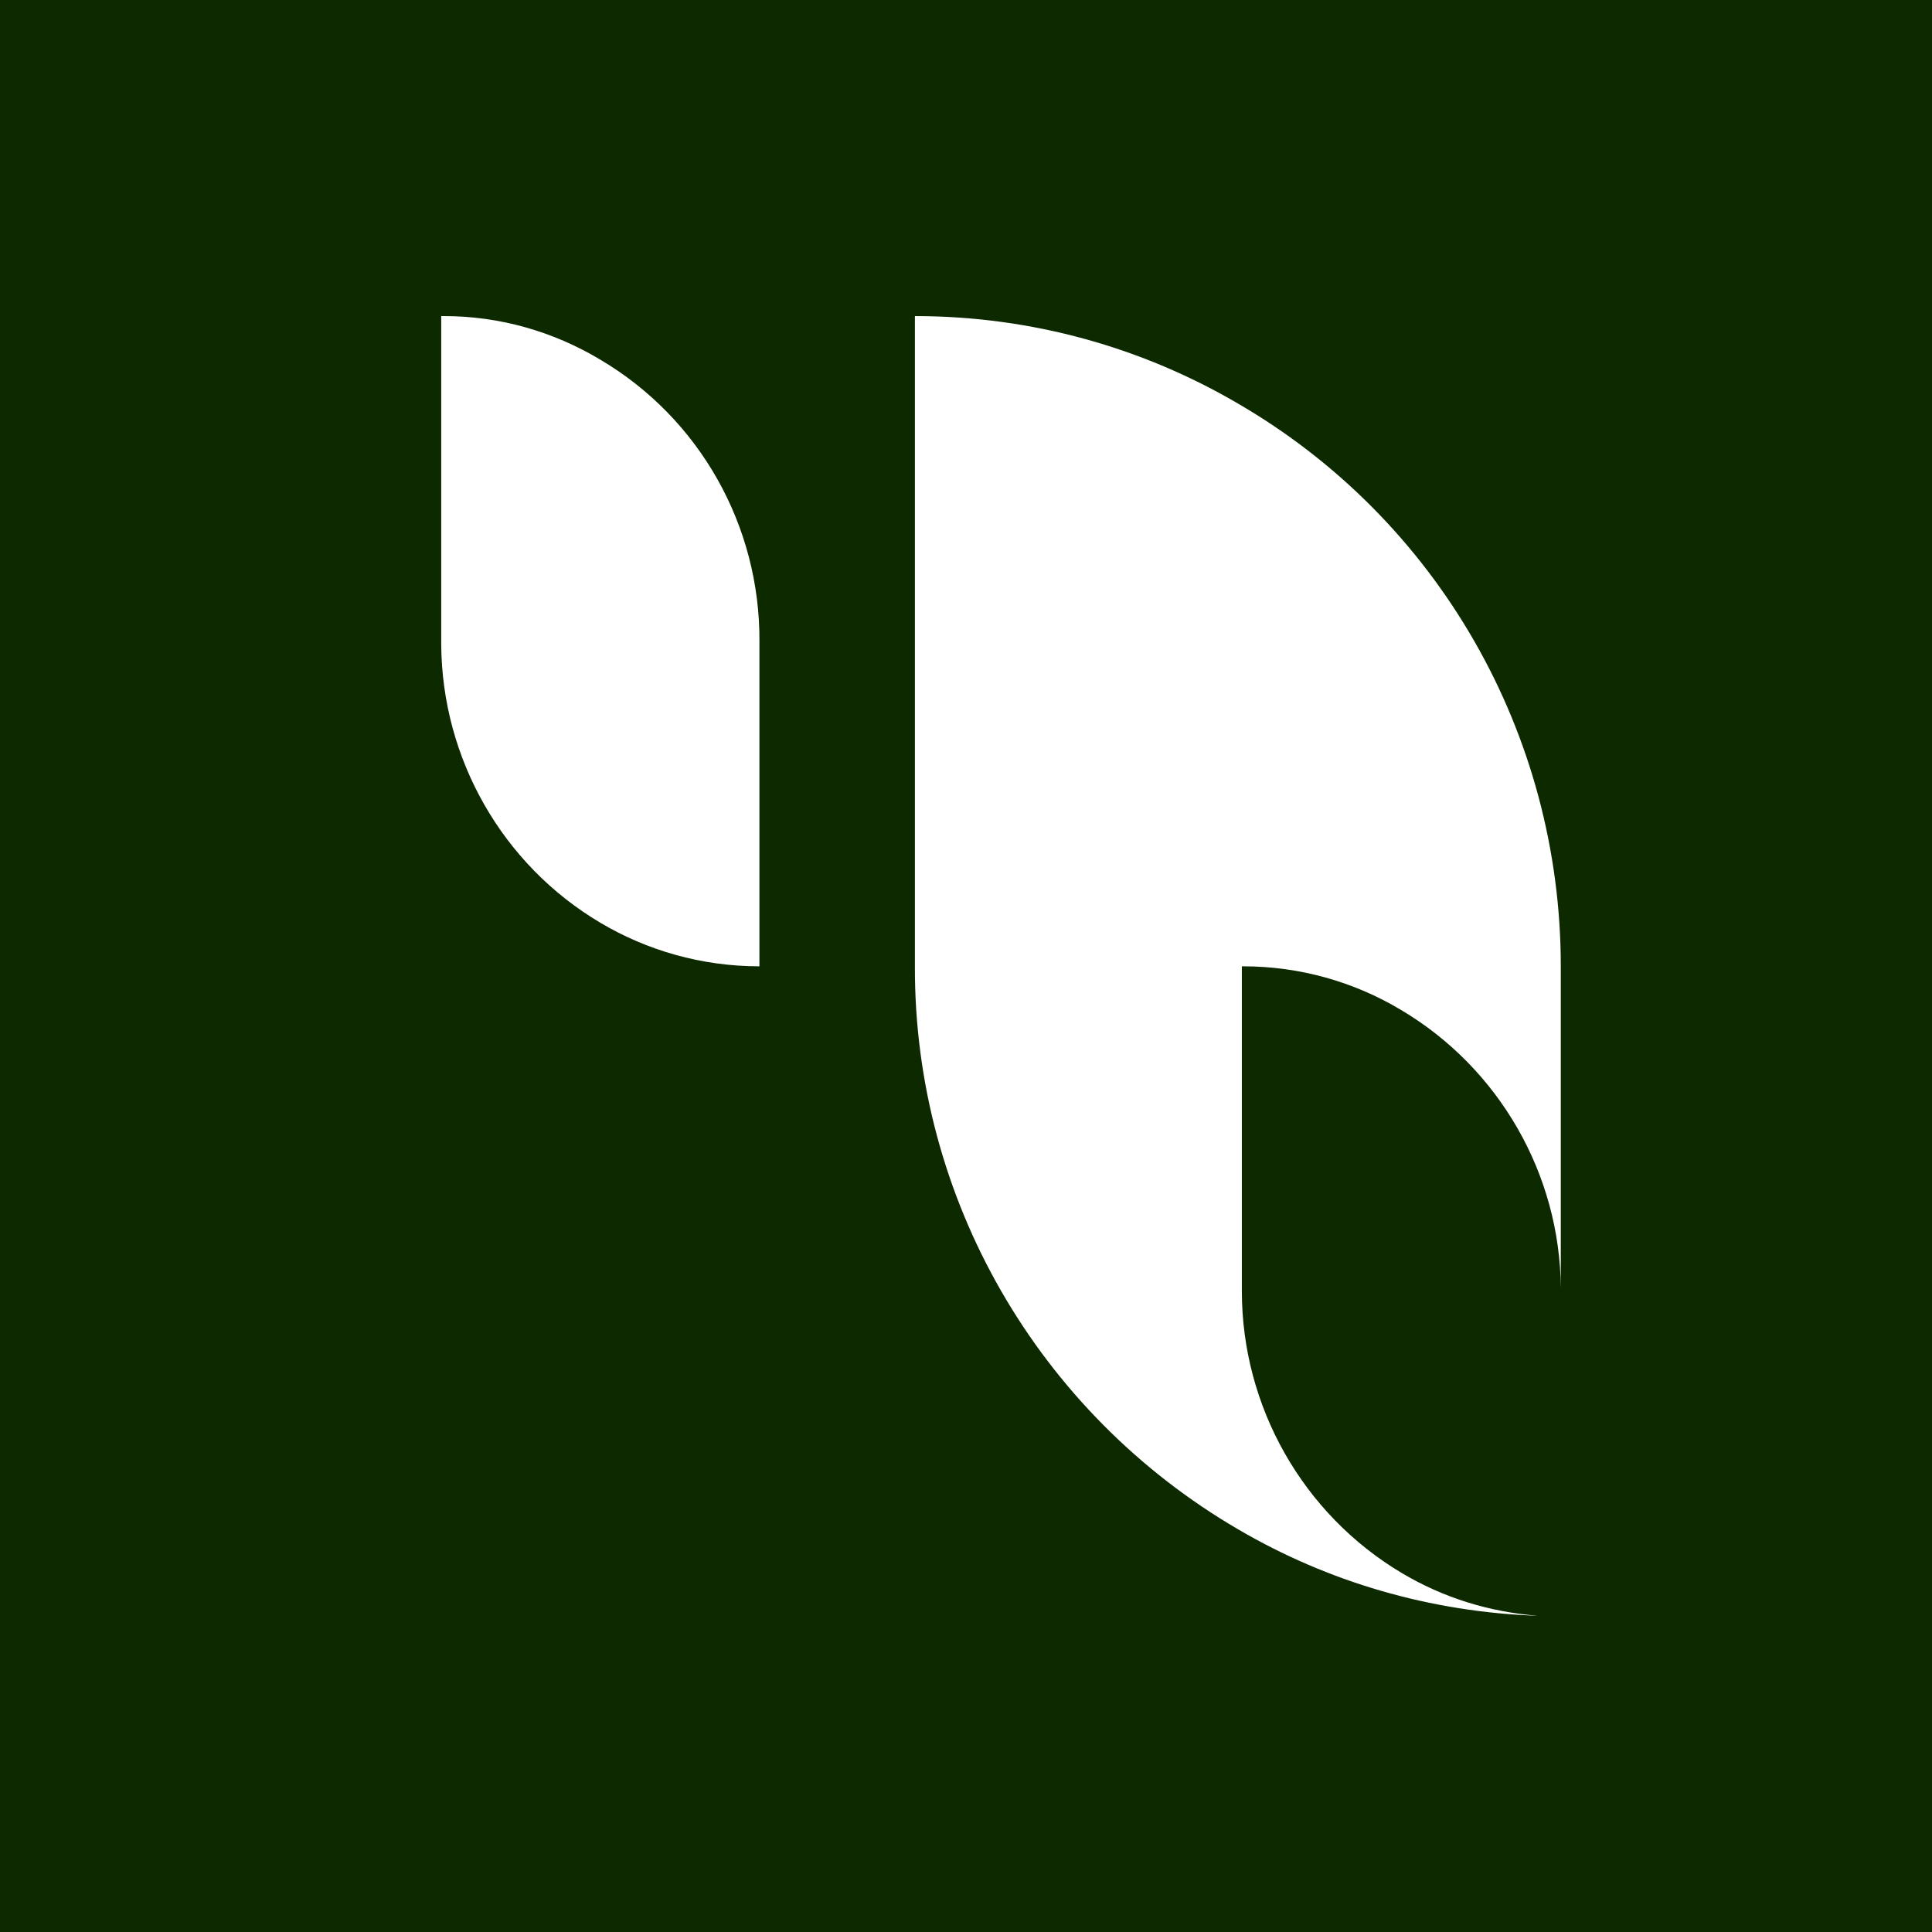 <svg xmlns="http://www.w3.org/2000/svg" xmlns:xlink="http://www.w3.org/1999/xlink" width="500" zoomAndPan="magnify" viewBox="0 0 375 375" height="500" preserveAspectRatio="xMidYMid meet" version="1.0"><defs><clipPath id="cb4673edbd"><path d="M 85.641 61.352 L 303.91 61.352 L 303.91 314 L 85.641 314 Z M 85.641 61.352 " clip-rule="nonzero"/></clipPath><clipPath id="22573c31f8"><path d="M 85.641 61.352 L 85.641 125.094 C 85.781 147.23 97.484 167.82 116.523 179.102 C 125.547 184.461 136.125 187.562 147.406 187.562 L 147.406 124.527 C 147.547 102.105 135.844 81.234 116.523 69.812 C 107.355 64.312 96.922 61.352 86.203 61.352 Z M 303.09 250.035 L 303.09 250.738 C 303.09 250.457 303.09 250.316 303.09 250.035 Z M 177.582 61.352 L 177.582 187.562 C 177.441 232.547 201.414 274.148 240.336 296.852 C 257.684 307.008 277.566 312.93 298.719 313.633 C 289.129 312.93 280.105 310.109 272.066 305.312 C 252.887 293.891 241.043 273.02 241.043 250.598 L 241.043 187.562 C 241.184 187.562 241.184 187.562 241.324 187.562 C 252.184 187.562 262.758 190.523 271.926 196.023 C 290.961 207.305 302.809 227.895 302.949 250.035 L 302.949 187.562 C 302.949 142.438 279.117 100.836 240.195 78.273 C 221.863 67.555 200.43 61.352 177.582 61.352 Z M 177.582 61.352 " clip-rule="nonzero"/></clipPath></defs><rect x="-37.5" width="450" fill="#ffffff" y="-37.5" height="450" fill-opacity="1"/><rect x="-37.5" width="450" fill="#0d2900" y="-37.5" height="450" fill-opacity="1"/><g clip-path="url(#cb4673edbd)"><g clip-path="url(#22573c31f8)"><path fill="#ffffff" d="M 85.641 61.352 L 303.062 61.352 L 303.062 313.598 L 85.641 313.598 Z M 85.641 61.352 " fill-opacity="1" fill-rule="nonzero"/></g></g></svg>